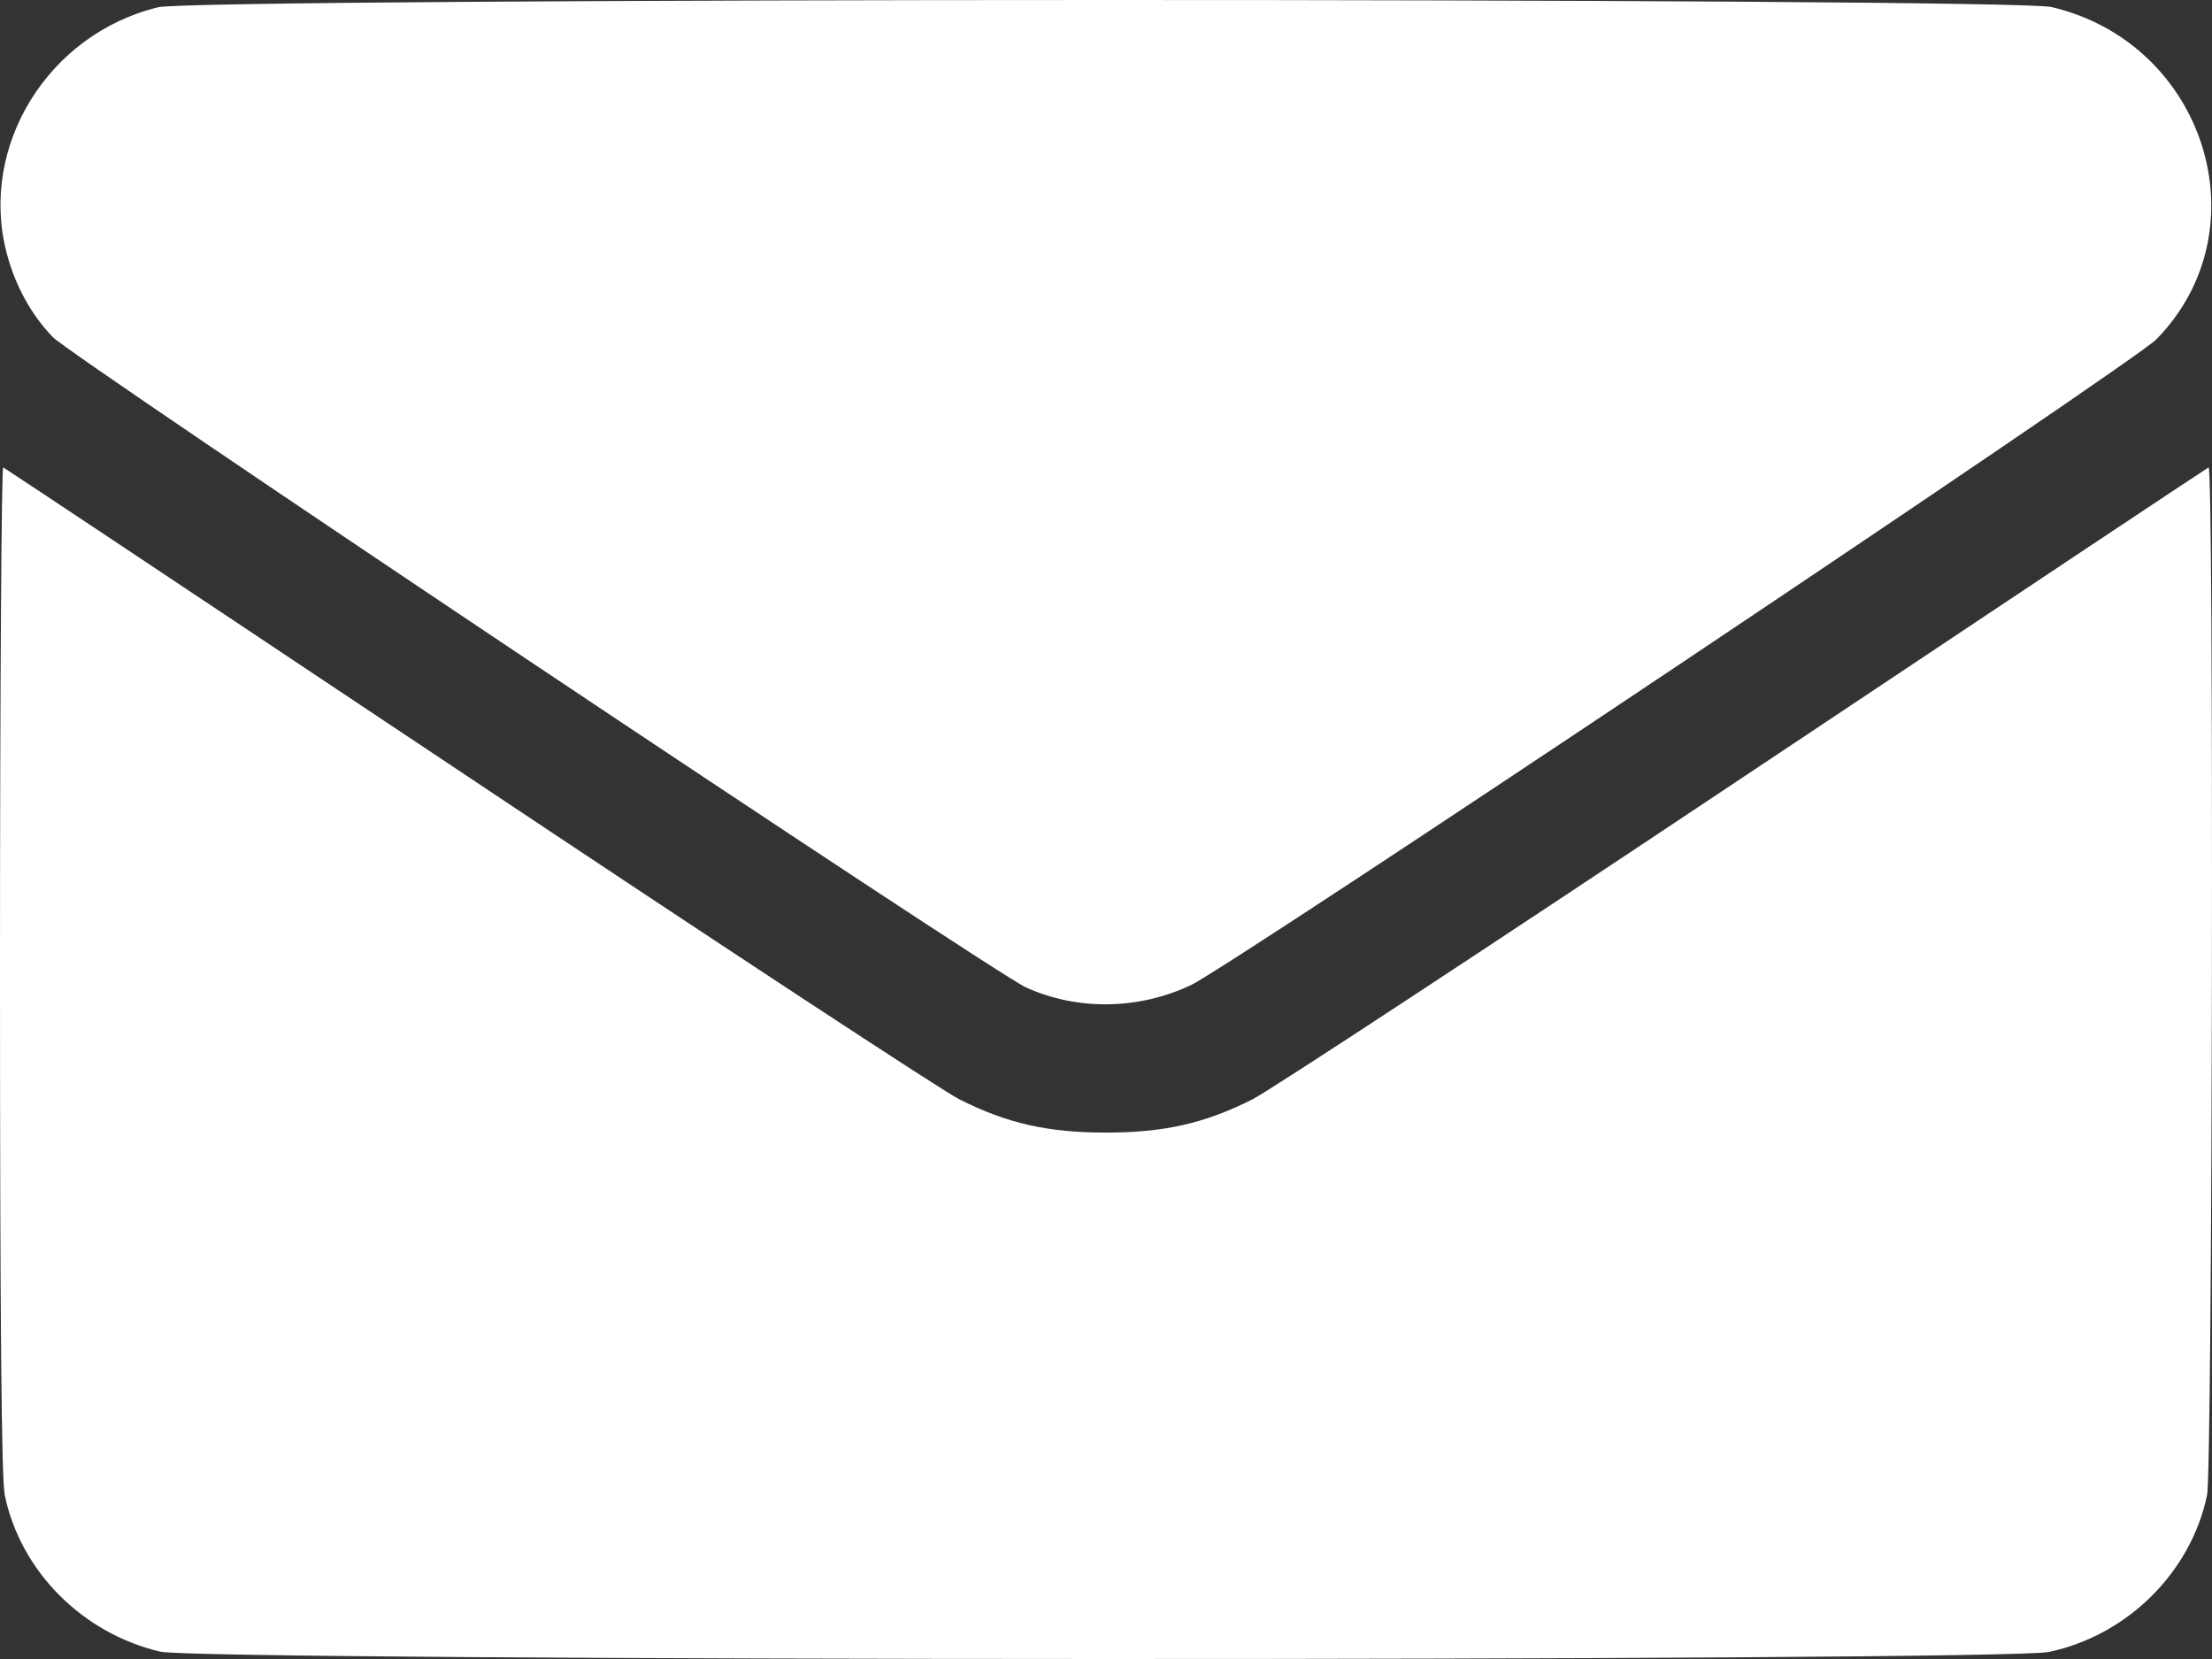 <?xml version="1.0" encoding="UTF-8"?> <svg xmlns="http://www.w3.org/2000/svg" width="128" height="96" viewBox="0 0 128 96" fill="none"><rect x="0" y="0" width="128" height="96" fill="#333333" stroke="none"/> <path fill-rule="evenodd" clip-rule="evenodd" d="M9.158 0.419C2.785 1.961 -1.226 8.456 0.383 14.63C0.874 16.515 1.796 18.199 3.053 19.505C4.174 20.672 57.422 56.253 59.37 57.138C62.341 58.487 65.881 58.438 68.912 57.005C71.291 55.881 123.455 20.99 124.78 19.637C131.006 13.28 127.608 2.502 118.717 0.408C116.378 -0.143 11.438 -0.132 9.158 0.419ZM0 56.078C0 76.312 0.084 85.596 0.275 86.516C1.191 90.92 4.759 94.512 9.273 95.575C11.627 96.13 115.942 96.147 118.558 95.593C123.108 94.629 126.785 90.984 127.714 86.516C128.032 84.992 128.117 26.907 127.802 27.047C127.699 27.093 115.61 35.137 100.938 44.924C86.266 54.71 73.457 63.122 72.474 63.616C69.711 65.007 67.368 65.538 63.995 65.538C60.622 65.538 58.279 65.007 55.516 63.616C54.533 63.122 41.724 54.71 27.052 44.924C12.38 35.137 0.291 27.093 0.187 27.047C0.084 27.001 0 40.065 0 56.078Z" fill="white"></path> </svg> 